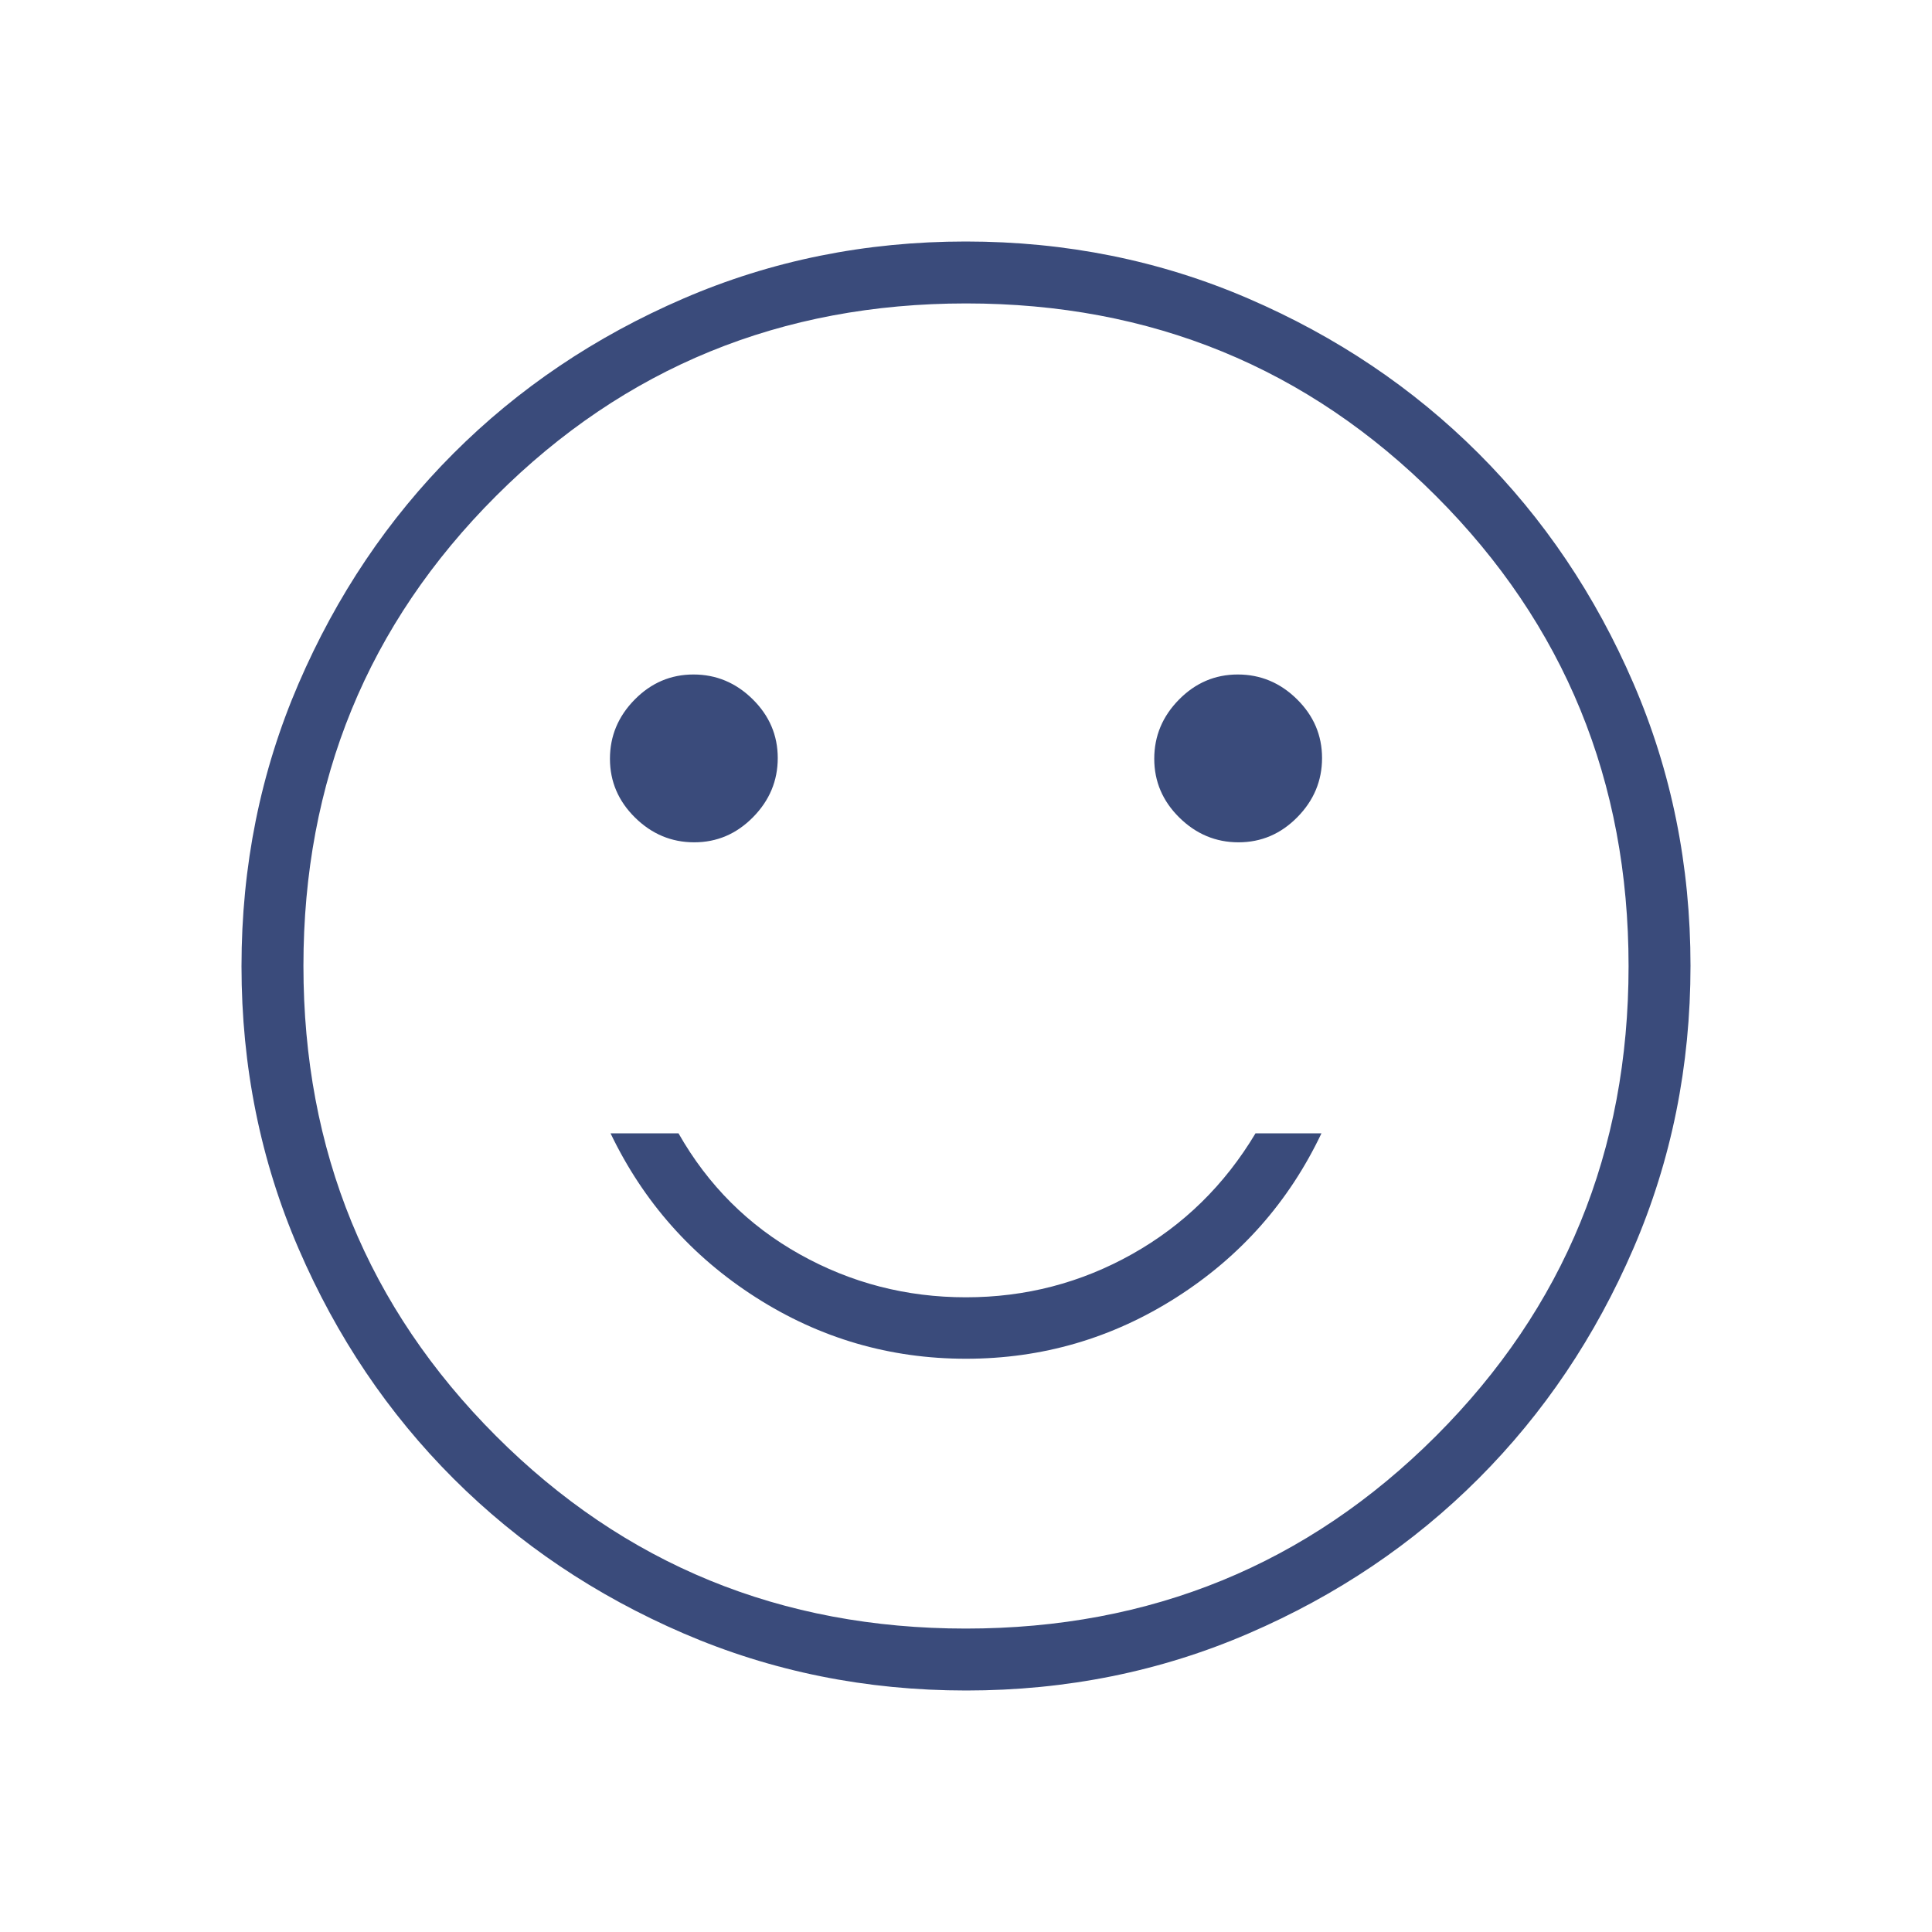 <svg width="148" height="148" viewBox="0 0 148 148" fill="none" xmlns="http://www.w3.org/2000/svg">
<mask id="mask0_1294_210" style="mask-type:alpha" maskUnits="userSpaceOnUse" x="0" y="0" width="148" height="148">
<rect width="148" height="148" fill="#D9D9D9"/>
</mask>
<g mask="url(#mask0_1294_210)">
<path d="M94.876 64.525C96.617 64.525 98.118 63.884 99.38 62.602C100.644 61.321 101.275 59.81 101.275 58.07C101.275 56.329 100.634 54.827 99.353 53.564C98.071 52.3 96.56 51.669 94.82 51.669C93.08 51.669 91.579 52.31 90.316 53.591C89.052 54.873 88.421 56.384 88.421 58.126C88.421 59.865 89.062 61.367 90.343 62.63C91.625 63.893 93.136 64.525 94.876 64.525ZM53.18 64.525C54.92 64.525 56.421 63.884 57.684 62.602C58.948 61.321 59.579 59.81 59.579 58.07C59.579 56.329 58.938 54.827 57.657 53.564C56.375 52.3 54.864 51.669 53.124 51.669C51.383 51.669 49.882 52.31 48.62 53.591C47.356 54.873 46.725 56.384 46.725 58.126C46.725 59.865 47.366 61.367 48.647 62.63C49.929 63.893 51.44 64.525 53.18 64.525ZM74 104.086C79.835 104.086 85.209 102.518 90.123 99.383C95.035 96.249 98.738 92.061 101.229 86.819H96.177C93.813 90.773 90.666 93.855 86.736 96.064C82.806 98.274 78.559 99.379 73.994 99.379C69.428 99.379 65.183 98.28 61.258 96.081C57.332 93.884 54.238 90.796 51.977 86.819H46.771C49.286 92.061 52.994 96.249 57.896 99.383C62.797 102.518 68.165 104.086 74 104.086ZM74.02 129.5C66.346 129.5 59.13 128.044 52.373 125.131C45.618 122.218 39.741 118.265 34.743 113.272C29.745 108.279 25.788 102.408 22.874 95.657C19.958 88.908 18.5 81.695 18.5 74.02C18.5 66.346 19.956 59.13 22.869 52.373C25.782 45.618 29.735 39.741 34.728 34.743C39.721 29.745 45.592 25.788 52.343 22.874C59.092 19.958 66.305 18.5 73.98 18.5C81.654 18.5 88.87 19.956 95.626 22.869C102.382 25.782 108.259 29.735 113.257 34.728C118.255 39.721 122.212 45.592 125.126 52.343C128.042 59.092 129.5 66.305 129.5 73.98C129.5 81.654 128.044 88.87 125.131 95.626C122.218 102.382 118.265 108.259 113.272 113.257C108.279 118.255 102.408 122.212 95.657 125.126C88.908 128.042 81.695 129.5 74.02 129.5ZM73.989 124.756C88.155 124.756 100.158 119.84 109.998 110.009C119.837 100.177 124.756 88.178 124.756 74.011C124.756 59.845 119.84 47.842 110.009 38.002C100.177 28.163 88.178 23.244 74.011 23.244C59.845 23.244 47.842 28.16 38.002 37.991C28.163 47.823 23.244 59.822 23.244 73.989C23.244 88.155 28.16 100.158 37.991 109.998C47.823 119.837 59.822 124.756 73.989 124.756Z" fill="#3A4B7B"/>
</g>
</svg>
